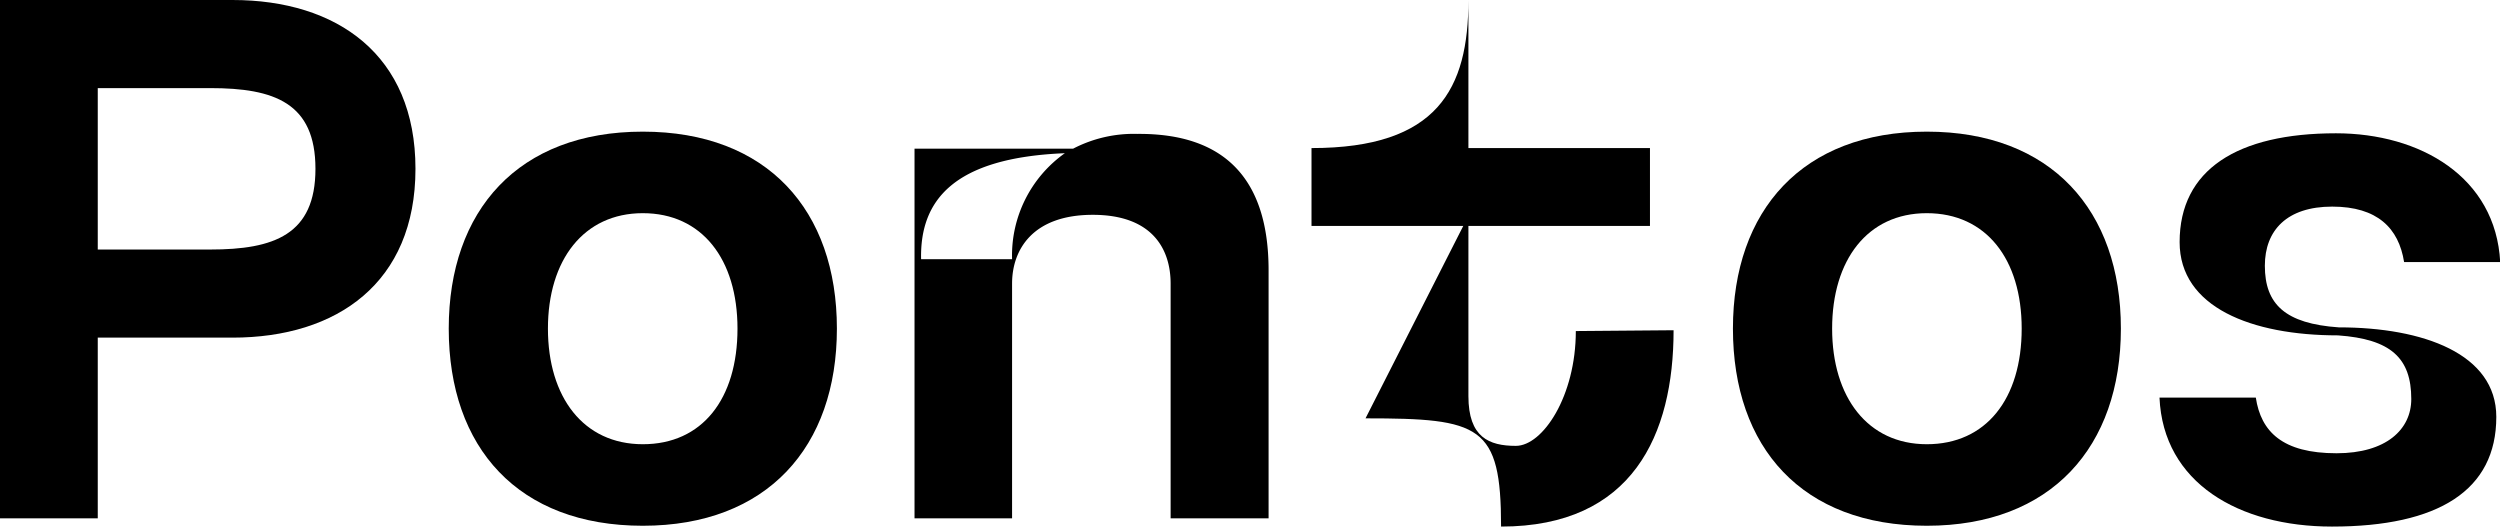 <svg xmlns="http://www.w3.org/2000/svg" viewBox="0 0 121.73 25.64"><g id="Layer_2" data-name="Layer 2"><g id="Layer_1-2" data-name="Layer 1"><path d="M20.23,8.22c0,5.55-3.82,8.22-8.91,8.22H4.76v8.8H0V0H11.32C16.41,0,20.23,2.67,20.23,8.22Zm-4.87,0c0-3.21-2-3.93-5.12-3.93H4.76v7.86h5.48C13.34,12.15,15.36,11.43,15.36,8.22Z"/><path d="M21.85,16c0-5.76,3.39-9.59,9.45-9.59s9.45,3.83,9.45,9.59-3.39,9.6-9.45,9.6S21.85,21.81,21.85,16Zm14.06,0c0-3.38-1.73-5.62-4.61-5.62S26.68,12.66,26.68,16s1.73,5.63,4.62,5.63S35.91,19.43,35.91,16Z"/><path d="M61.77,13.16V25.24H57V13.81c0-1.66-.87-3.35-3.79-3.35s-3.93,1.69-3.93,3.35V25.24H44.53v-18h7.72a6.39,6.39,0,0,1,3.14-.72C59.61,6.49,61.77,8.69,61.77,13.16Zm-9.92-5.7c-5.44.22-7.06,2.31-7,5.16h4.43A6.1,6.1,0,0,1,51.85,7.46Z"/><path d="M81.49,16.08c0,5.09-2,9.56-8.4,9.56,0-4.94-1-5.27-6.6-5.27L71.25,11H63.86V7.21C70,7.21,71.5,4.33,71.5,0V7.21h8.84V11H71.5v8.29c0,2,1,2.42,2.31,2.42s2.92-2.42,2.92-5.59Z"/><path d="M84.38,16c0-5.76,3.39-9.59,9.44-9.59s9.45,3.83,9.45,9.59-3.39,9.6-9.45,9.6S84.38,21.81,84.38,16Zm14.06,0c0-3.38-1.73-5.62-4.62-5.62S89.21,12.66,89.21,16s1.73,5.63,4.61,5.63S98.44,19.43,98.44,16Z"/><path d="M121.55,20.3c0,3.57-2.81,5.34-8,5.34-4.54,0-8.22-2.13-8.4-6.28h4.69c.25,1.66,1.3,2.71,3.93,2.71,2.42,0,3.64-1.16,3.64-2.64,0-2-1-2.92-3.57-3.1-4.21,0-7.71-1.37-7.71-4.54,0-3.53,2.81-5.3,7.61-5.3,4.11,0,7.78,2.13,8,6.27h-4.68c-.26-1.65-1.3-2.7-3.5-2.7s-3.28,1.15-3.28,2.88c0,1.88,1,2.82,3.6,3C118,15.94,121.55,17.23,121.55,20.3Z"/></g></g></svg>